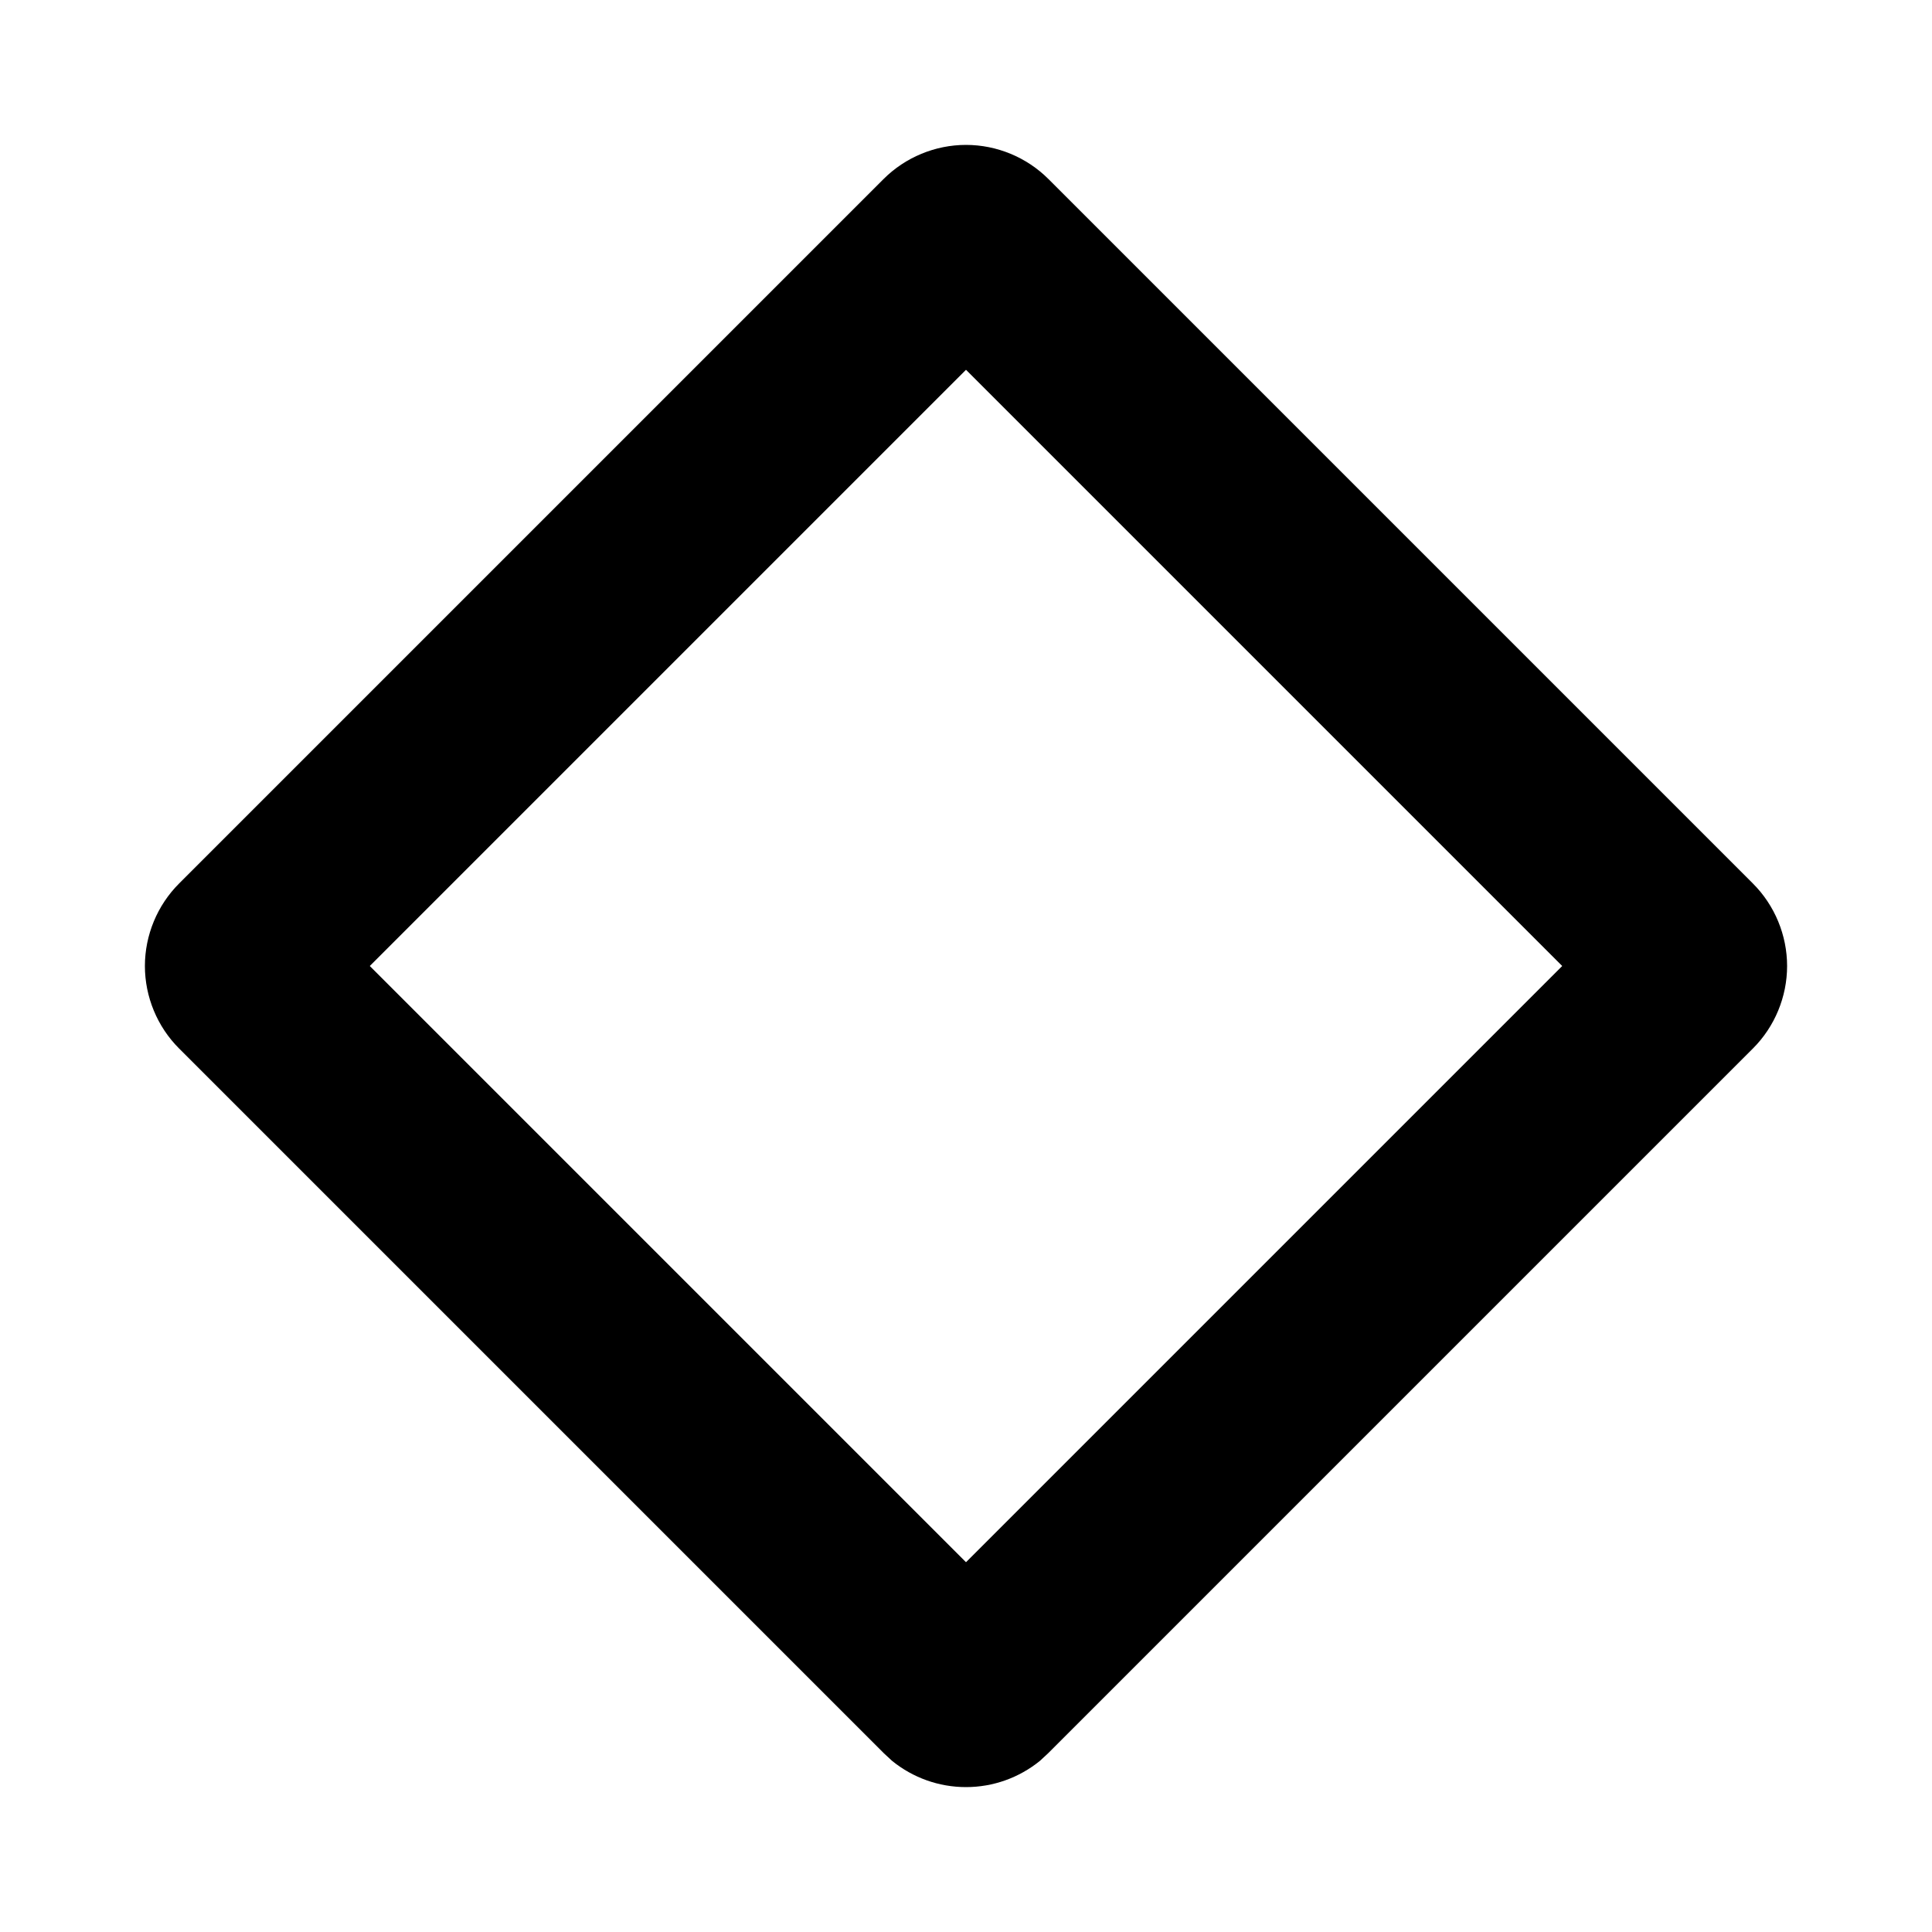 <svg xmlns="http://www.w3.org/2000/svg" viewBox="0 0 640 640"><!--! Font Awesome Pro 7.1.0 by @fontawesome - https://fontawesome.com License - https://fontawesome.com/license (Commercial License) Copyright 2025 Fonticons, Inc. --><path fill="currentColor" d="M320 48C330.2 48 340.1 52.1 347.3 59.3L580.7 292.7C587.9 299.9 592 309.8 592 320C592 330.2 587.9 340.1 580.7 347.3L347.3 580.7L344.5 583.3C337.6 588.9 329 592 320 592C311 592 302.4 588.9 295.5 583.3L292.7 580.7L59.3 347.3C52.1 340.1 48 330.2 48 320C48 309.8 52.1 299.9 59.3 292.7L292.7 59.3C299.9 52.1 309.8 48 320 48zM122.5 320L320 517.5L517.5 320L320 122.5L122.5 320z"/></svg>
